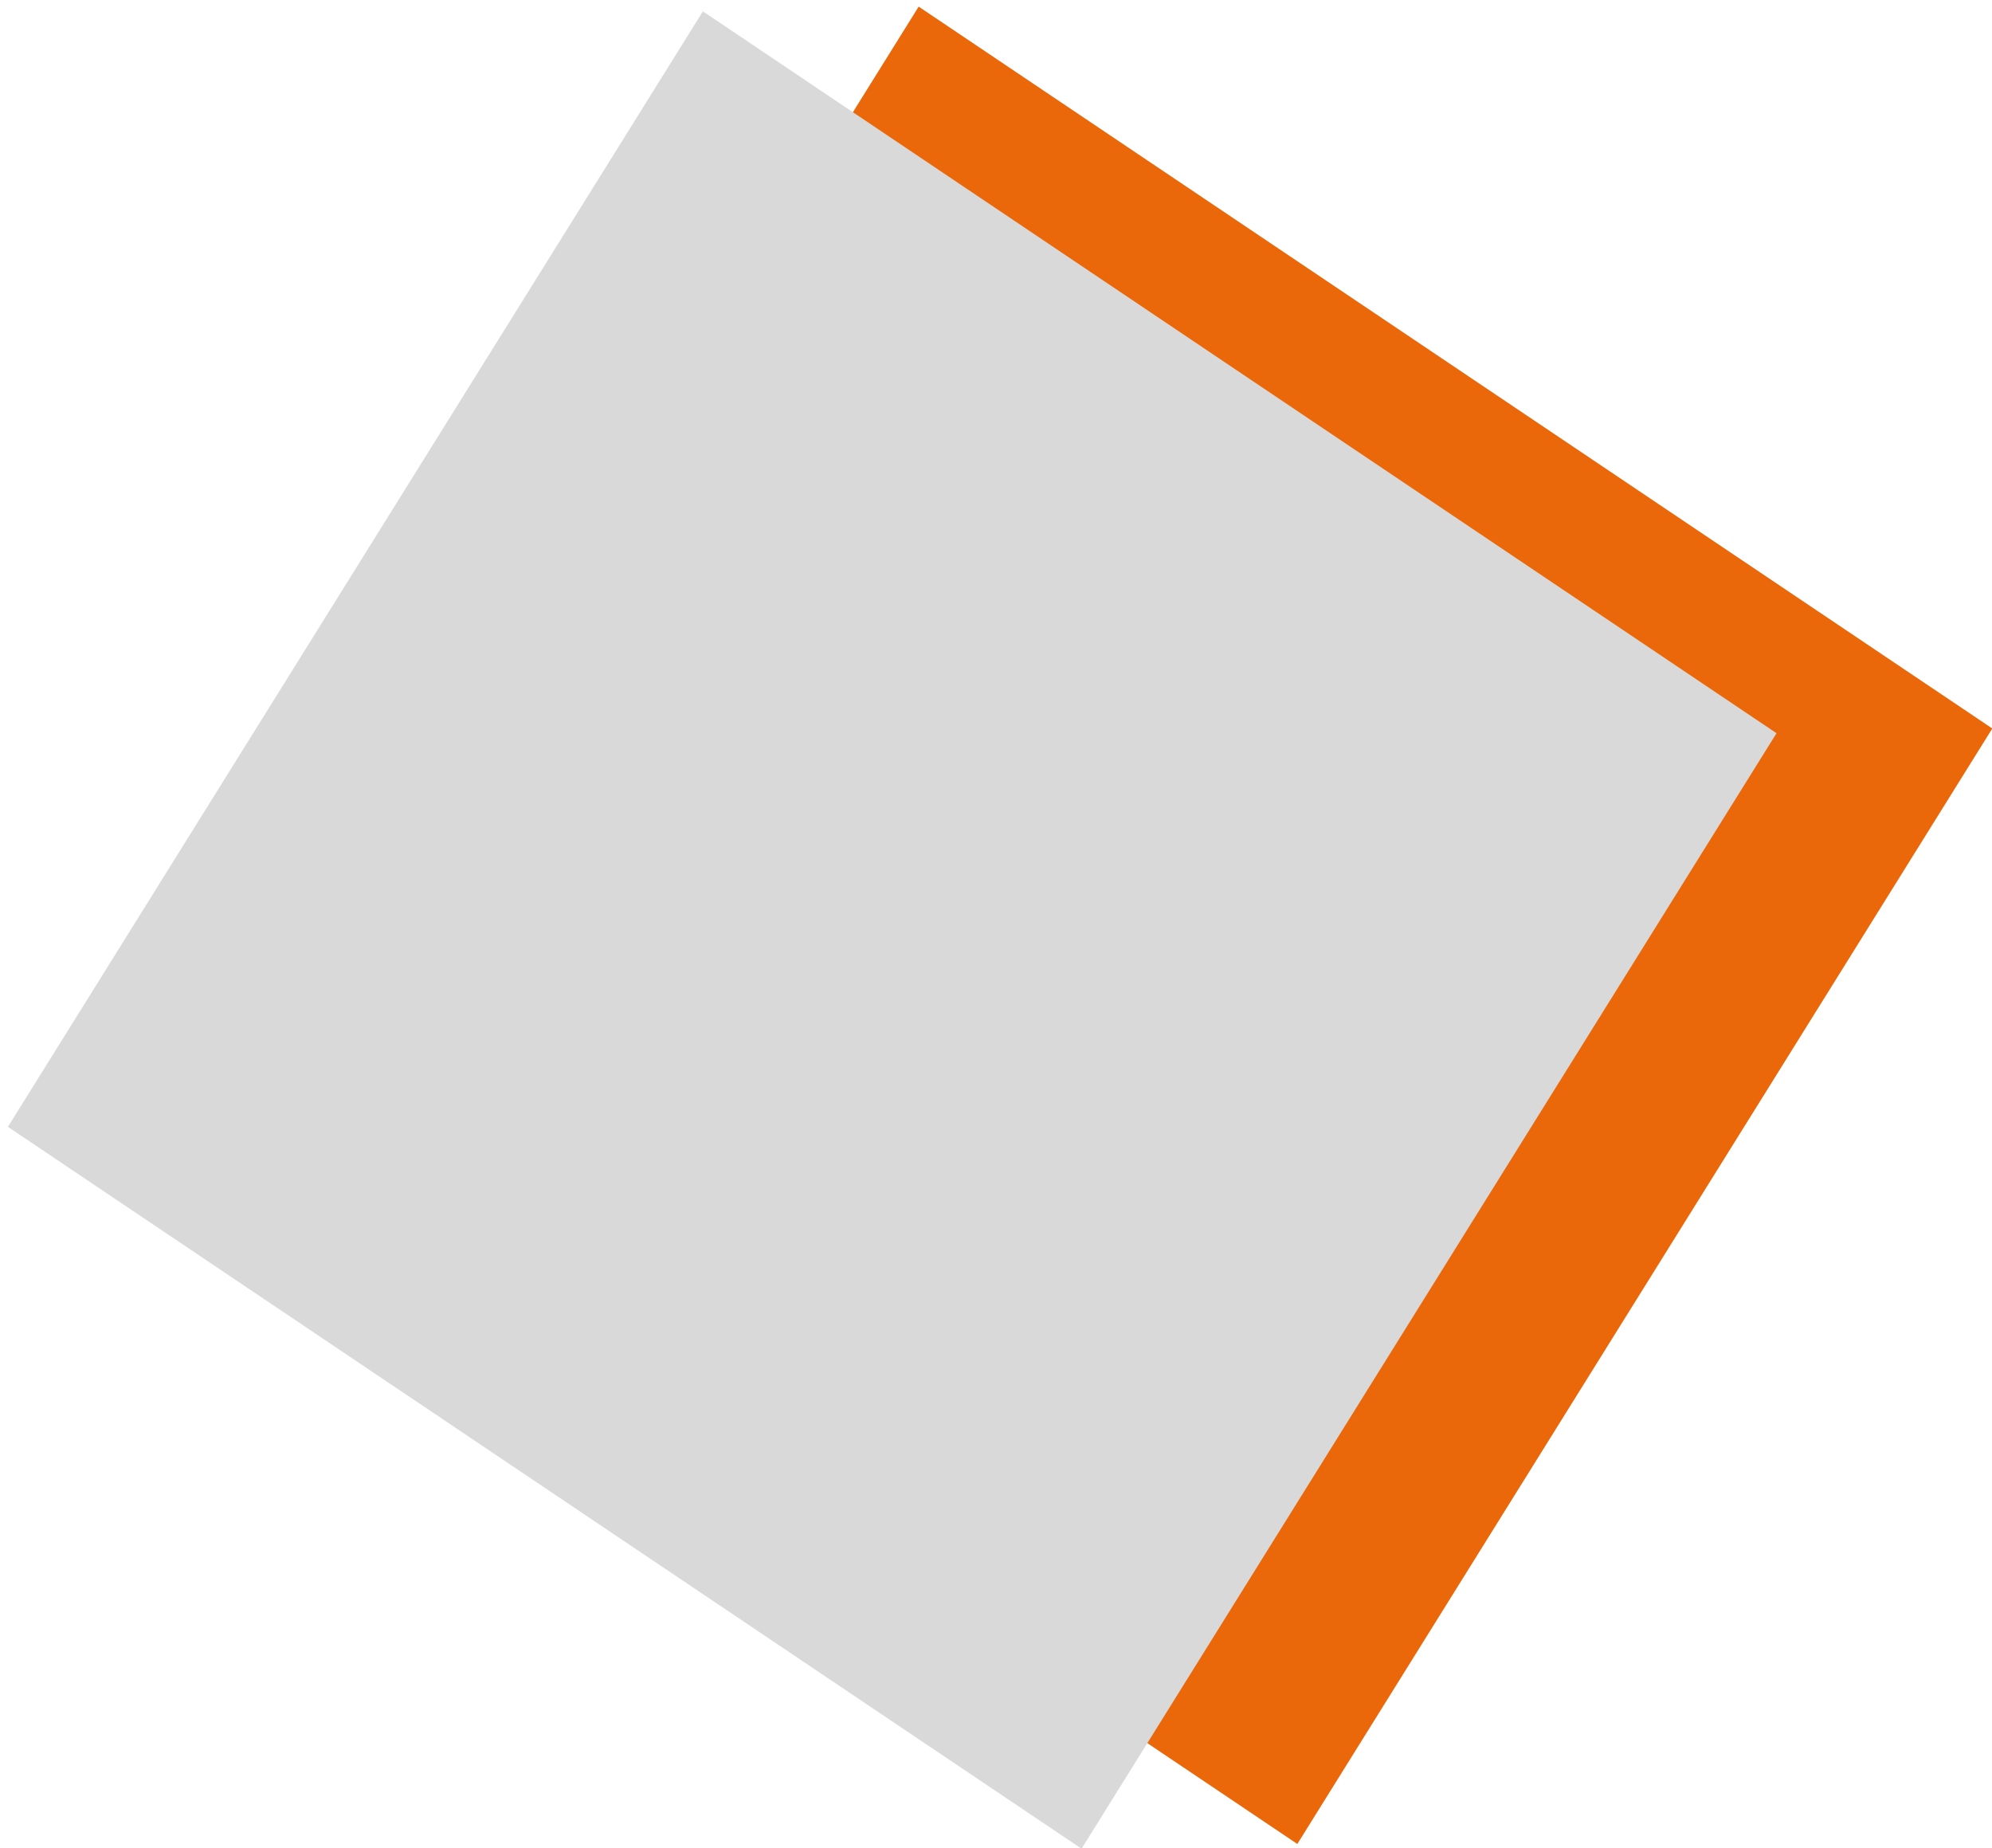 <svg width="83" height="77" viewBox="0 0 83 77" fill="none" xmlns="http://www.w3.org/2000/svg">
<rect width="54.739" height="53.897" transform="matrix(0.529 -0.849 0.83 0.558 9.321 46.749)" fill="#EB680A"/>
<rect width="54.739" height="53.897" transform="matrix(0.529 -0.849 0.83 0.558 0.33 46.946)" fill="#D9D9D9"/>
</svg>
